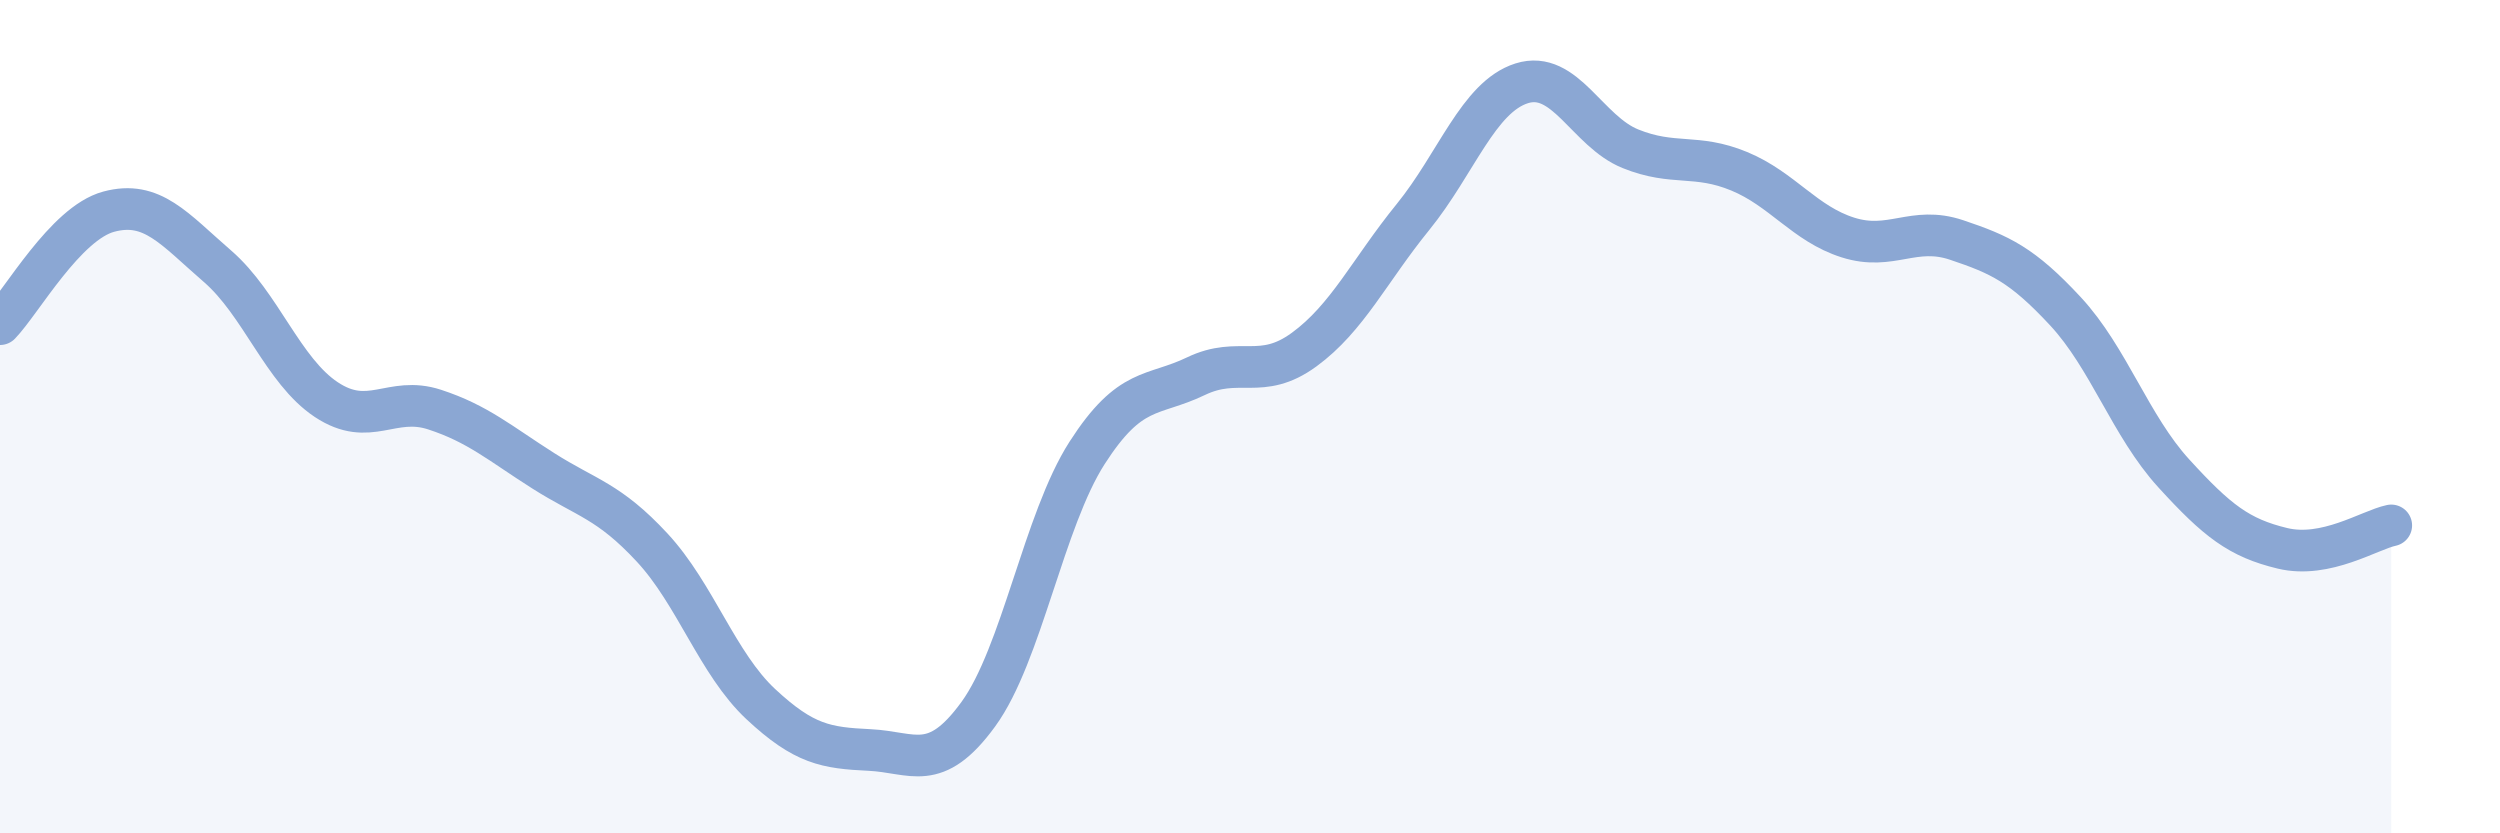 
    <svg width="60" height="20" viewBox="0 0 60 20" xmlns="http://www.w3.org/2000/svg">
      <path
        d="M 0,7.78 C 0.52,7.24 1.57,5.36 2.61,5.08 C 3.65,4.8 4.18,5.49 5.22,6.39 C 6.26,7.29 6.79,8.9 7.83,9.59 C 8.87,10.28 9.39,9.49 10.43,9.83 C 11.47,10.17 12,10.64 13.04,11.3 C 14.08,11.96 14.61,12.02 15.65,13.14 C 16.69,14.26 17.22,15.93 18.26,16.9 C 19.3,17.87 19.83,17.95 20.87,18 C 21.91,18.05 22.44,18.57 23.48,17.14 C 24.52,15.71 25.05,12.49 26.09,10.87 C 27.13,9.25 27.66,9.53 28.7,9.03 C 29.74,8.53 30.26,9.15 31.3,8.39 C 32.34,7.63 32.87,6.49 33.91,5.21 C 34.95,3.93 35.48,2.33 36.52,2 C 37.56,1.67 38.09,3.15 39.13,3.57 C 40.17,3.99 40.7,3.68 41.74,4.11 C 42.78,4.54 43.31,5.37 44.35,5.7 C 45.39,6.03 45.92,5.41 46.96,5.76 C 48,6.11 48.53,6.35 49.57,7.47 C 50.61,8.59 51.13,10.22 52.17,11.36 C 53.21,12.5 53.74,12.91 54.78,13.16 C 55.82,13.41 56.87,12.72 57.39,12.61L57.39 20L0 20Z"
        fill="#8ba7d3"
        opacity="0.1"
        stroke-linecap="round"
        stroke-linejoin="round"
      />
      <path
        d="M 0,7.78 C 0.52,7.24 1.57,5.36 2.61,5.08 C 3.65,4.8 4.18,5.49 5.22,6.39 C 6.26,7.29 6.79,8.9 7.83,9.59 C 8.87,10.28 9.39,9.49 10.43,9.83 C 11.47,10.17 12,10.64 13.04,11.3 C 14.08,11.96 14.61,12.02 15.65,13.14 C 16.69,14.26 17.22,15.93 18.26,16.9 C 19.3,17.87 19.83,17.95 20.87,18 C 21.91,18.05 22.44,18.57 23.48,17.14 C 24.52,15.71 25.05,12.49 26.09,10.87 C 27.13,9.25 27.66,9.53 28.7,9.03 C 29.74,8.53 30.26,9.15 31.3,8.39 C 32.34,7.63 32.87,6.49 33.91,5.21 C 34.95,3.93 35.48,2.33 36.52,2 C 37.56,1.67 38.09,3.15 39.13,3.57 C 40.17,3.99 40.7,3.68 41.74,4.11 C 42.78,4.54 43.31,5.37 44.35,5.7 C 45.39,6.03 45.92,5.41 46.96,5.76 C 48,6.11 48.53,6.35 49.57,7.47 C 50.61,8.59 51.13,10.22 52.17,11.36 C 53.21,12.5 53.74,12.91 54.78,13.16 C 55.82,13.41 56.87,12.72 57.39,12.61"
        stroke="#8ba7d3"
        stroke-width="1"
        fill="none"
        stroke-linecap="round"
        stroke-linejoin="round"
      />
    </svg>
  